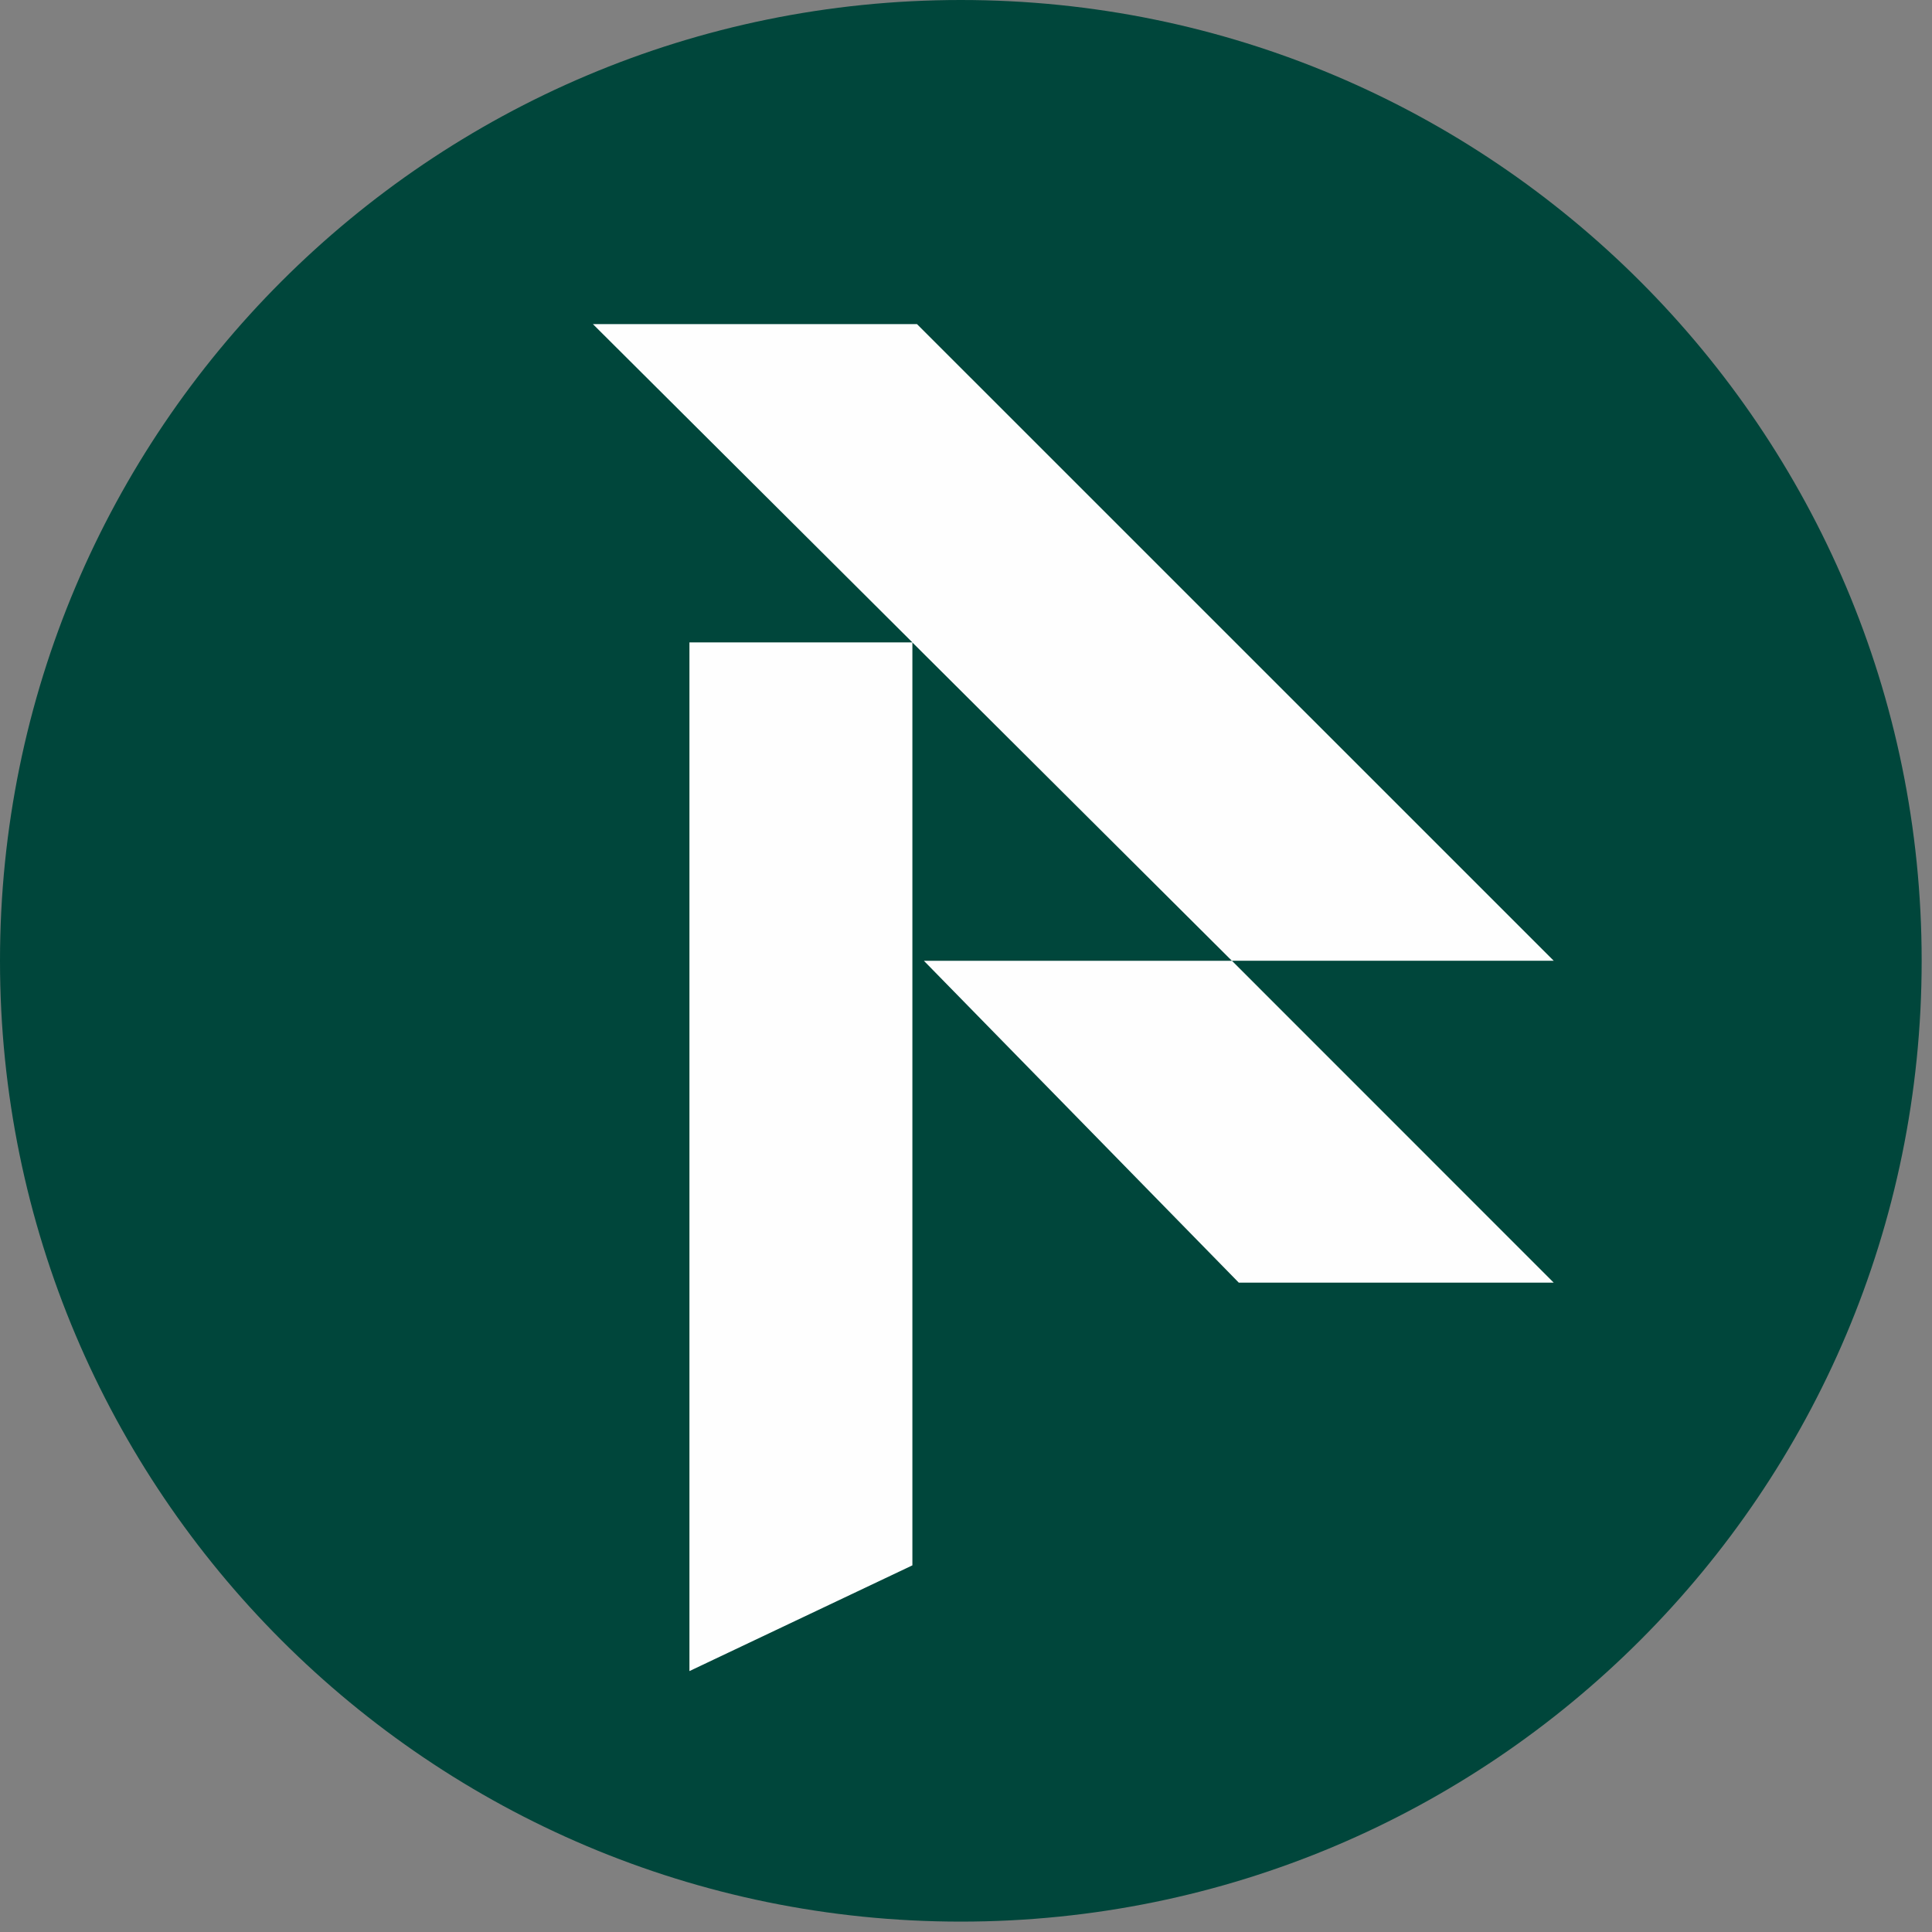 <svg width="40" height="40" viewBox="0 0 40 40" xmlns="http://www.w3.org/2000/svg">
    <rect x="0" y="0" width="40" height="40" fill="#808080" stroke="none"/>
    <g fill="none" fill-rule="evenodd">
        <path d="M19.893 0C8.907 0 0 8.906 0 19.892 0 30.88 8.907 39.785 19.893 39.785c10.987 0 19.893-8.905 19.893-19.893C39.786 8.906 30.88 0 19.893 0" fill="#00463B"/>
        <path fill="#FEFEFE" d="M32.168 26.556h-6.52l-6.52-6.664h6.377l-6.615-6.59v19.107l-4.616 2.189V13.3h4.616l-6.615-6.59h6.71l13.183 13.181h-6.663z"/>
    </g>
</svg>
